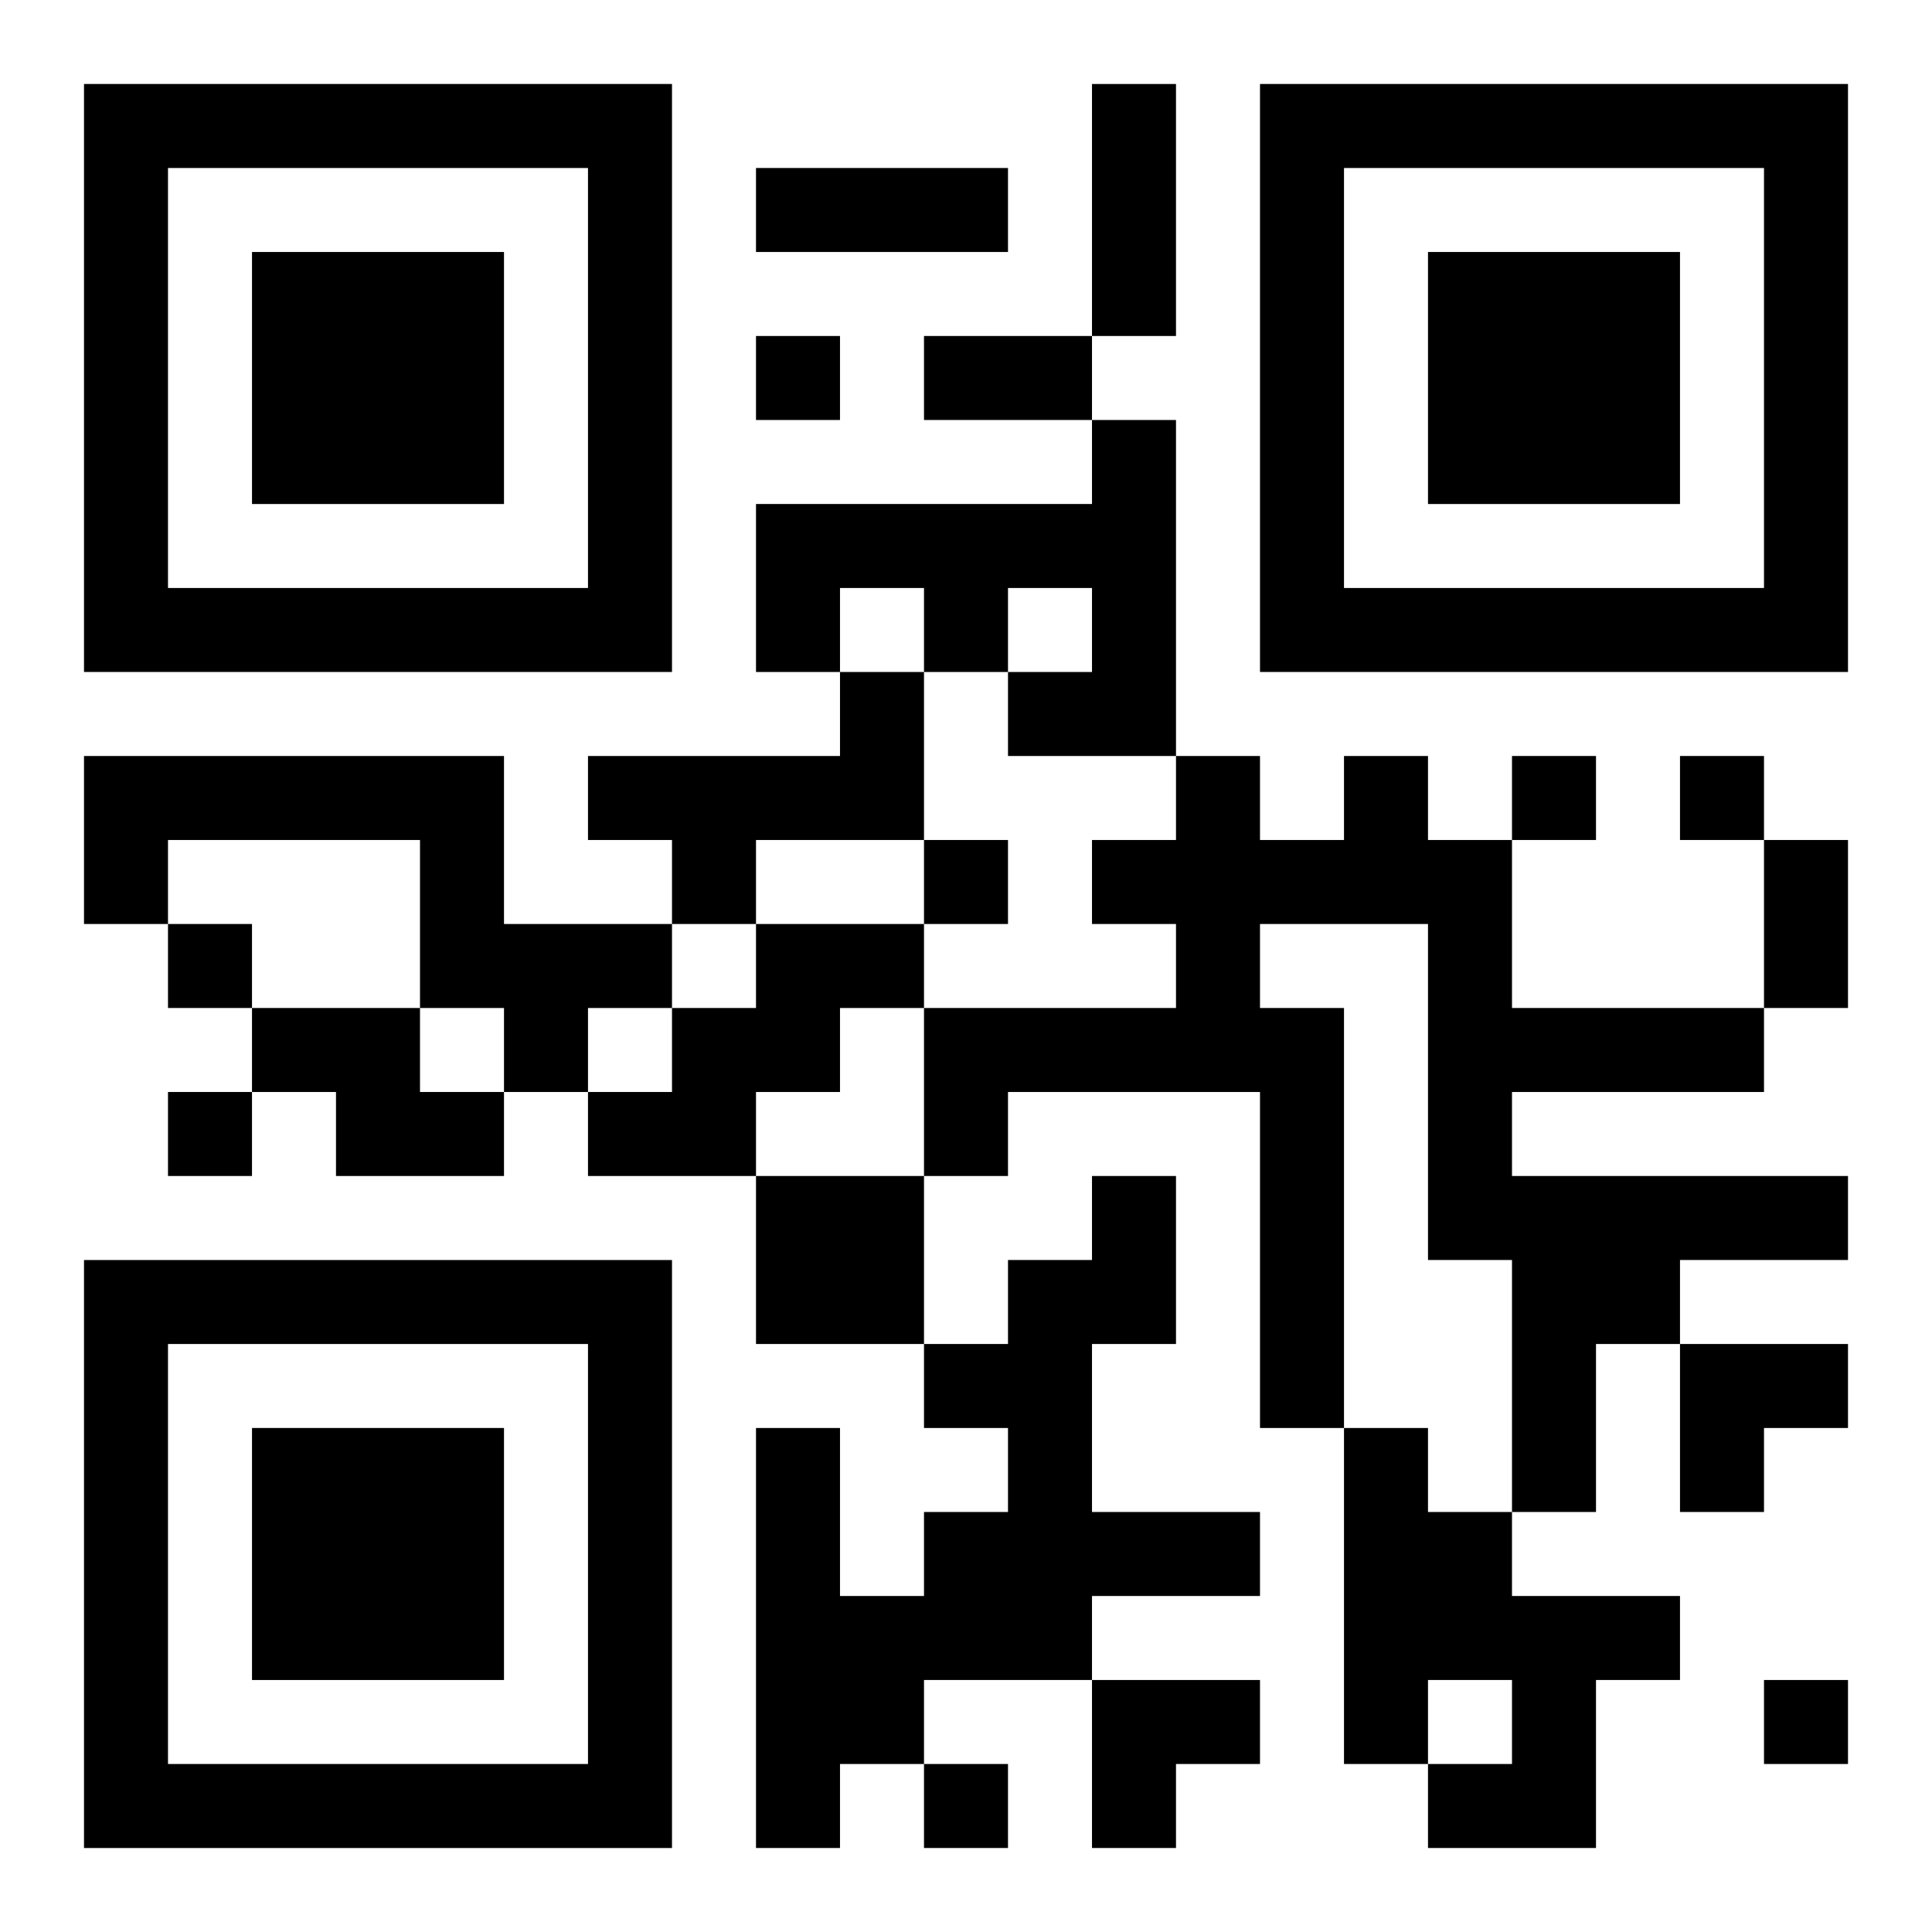 <?xml version="1.0" encoding="UTF-8"?>
<svg width="250" height="250" baseProfile="full" version="1.1" viewBox="-1 -1 23 23" xmlns="http://www.w3.org/2000/svg" xmlns:xlink="http://www.w3.org/1999/xlink"><symbol id="a"><path d="m0 7v7h7v-7h-7zm1 1h5v5h-5v-5zm1 1v3h3v-3h-3z"/></symbol><use y="-7" xlink:href="#a"/><use y="7" xlink:href="#a"/><use x="14" y="-7" xlink:href="#a"/><path d="m12 4h1v4h-2v-1h1v-1h-1v1h-1v-1h-1v1h-1v-2h4v-1m-3 3h1v2h-2v1h-1v-1h-1v-1h3v-1m-9 1h5v2h2v1h-1v1h-1v-1h-1v-2h-3v1h-1v-2m15 0h1v1h1v2h3v1h-3v1h4v1h-2v1h-1v2h-1v-3h-1v-4h-2v1h1v5h-1v-4h-3v1h-1v-2h3v-1h-1v-1h1v-1h1v1h1v-1m-7 2h2v1h-1v1h-1v1h-2v-1h1v-1h1v-1m-6 1h2v1h1v1h-2v-1h-1v-1m6 2h2v2h-2v-2m4 0h1v2h-1v2h2v1h-2v1h-2v1h-1v1h-1v-5h1v2h1v-1h1v-1h-1v-1h1v-1h1v-1m3 3h1v1h1v1h2v1h-1v2h-2v-1h1v-1h-1v1h-1v-4m-7-13v1h1v-1h-1m9 5v1h1v-1h-1m2 0v1h1v-1h-1m-9 1v1h1v-1h-1m-9 1v1h1v-1h-1m0 2v1h1v-1h-1m19 7v1h1v-1h-1m-10 1v1h1v-1h-1m2-20h1v3h-1v-3m-4 1h3v1h-3v-1m2 2h2v1h-2v-1m10 6h1v2h-1v-2m-1 6h2v1h-1v1h-1zm-7 4h2v1h-1v1h-1z"/></svg>
